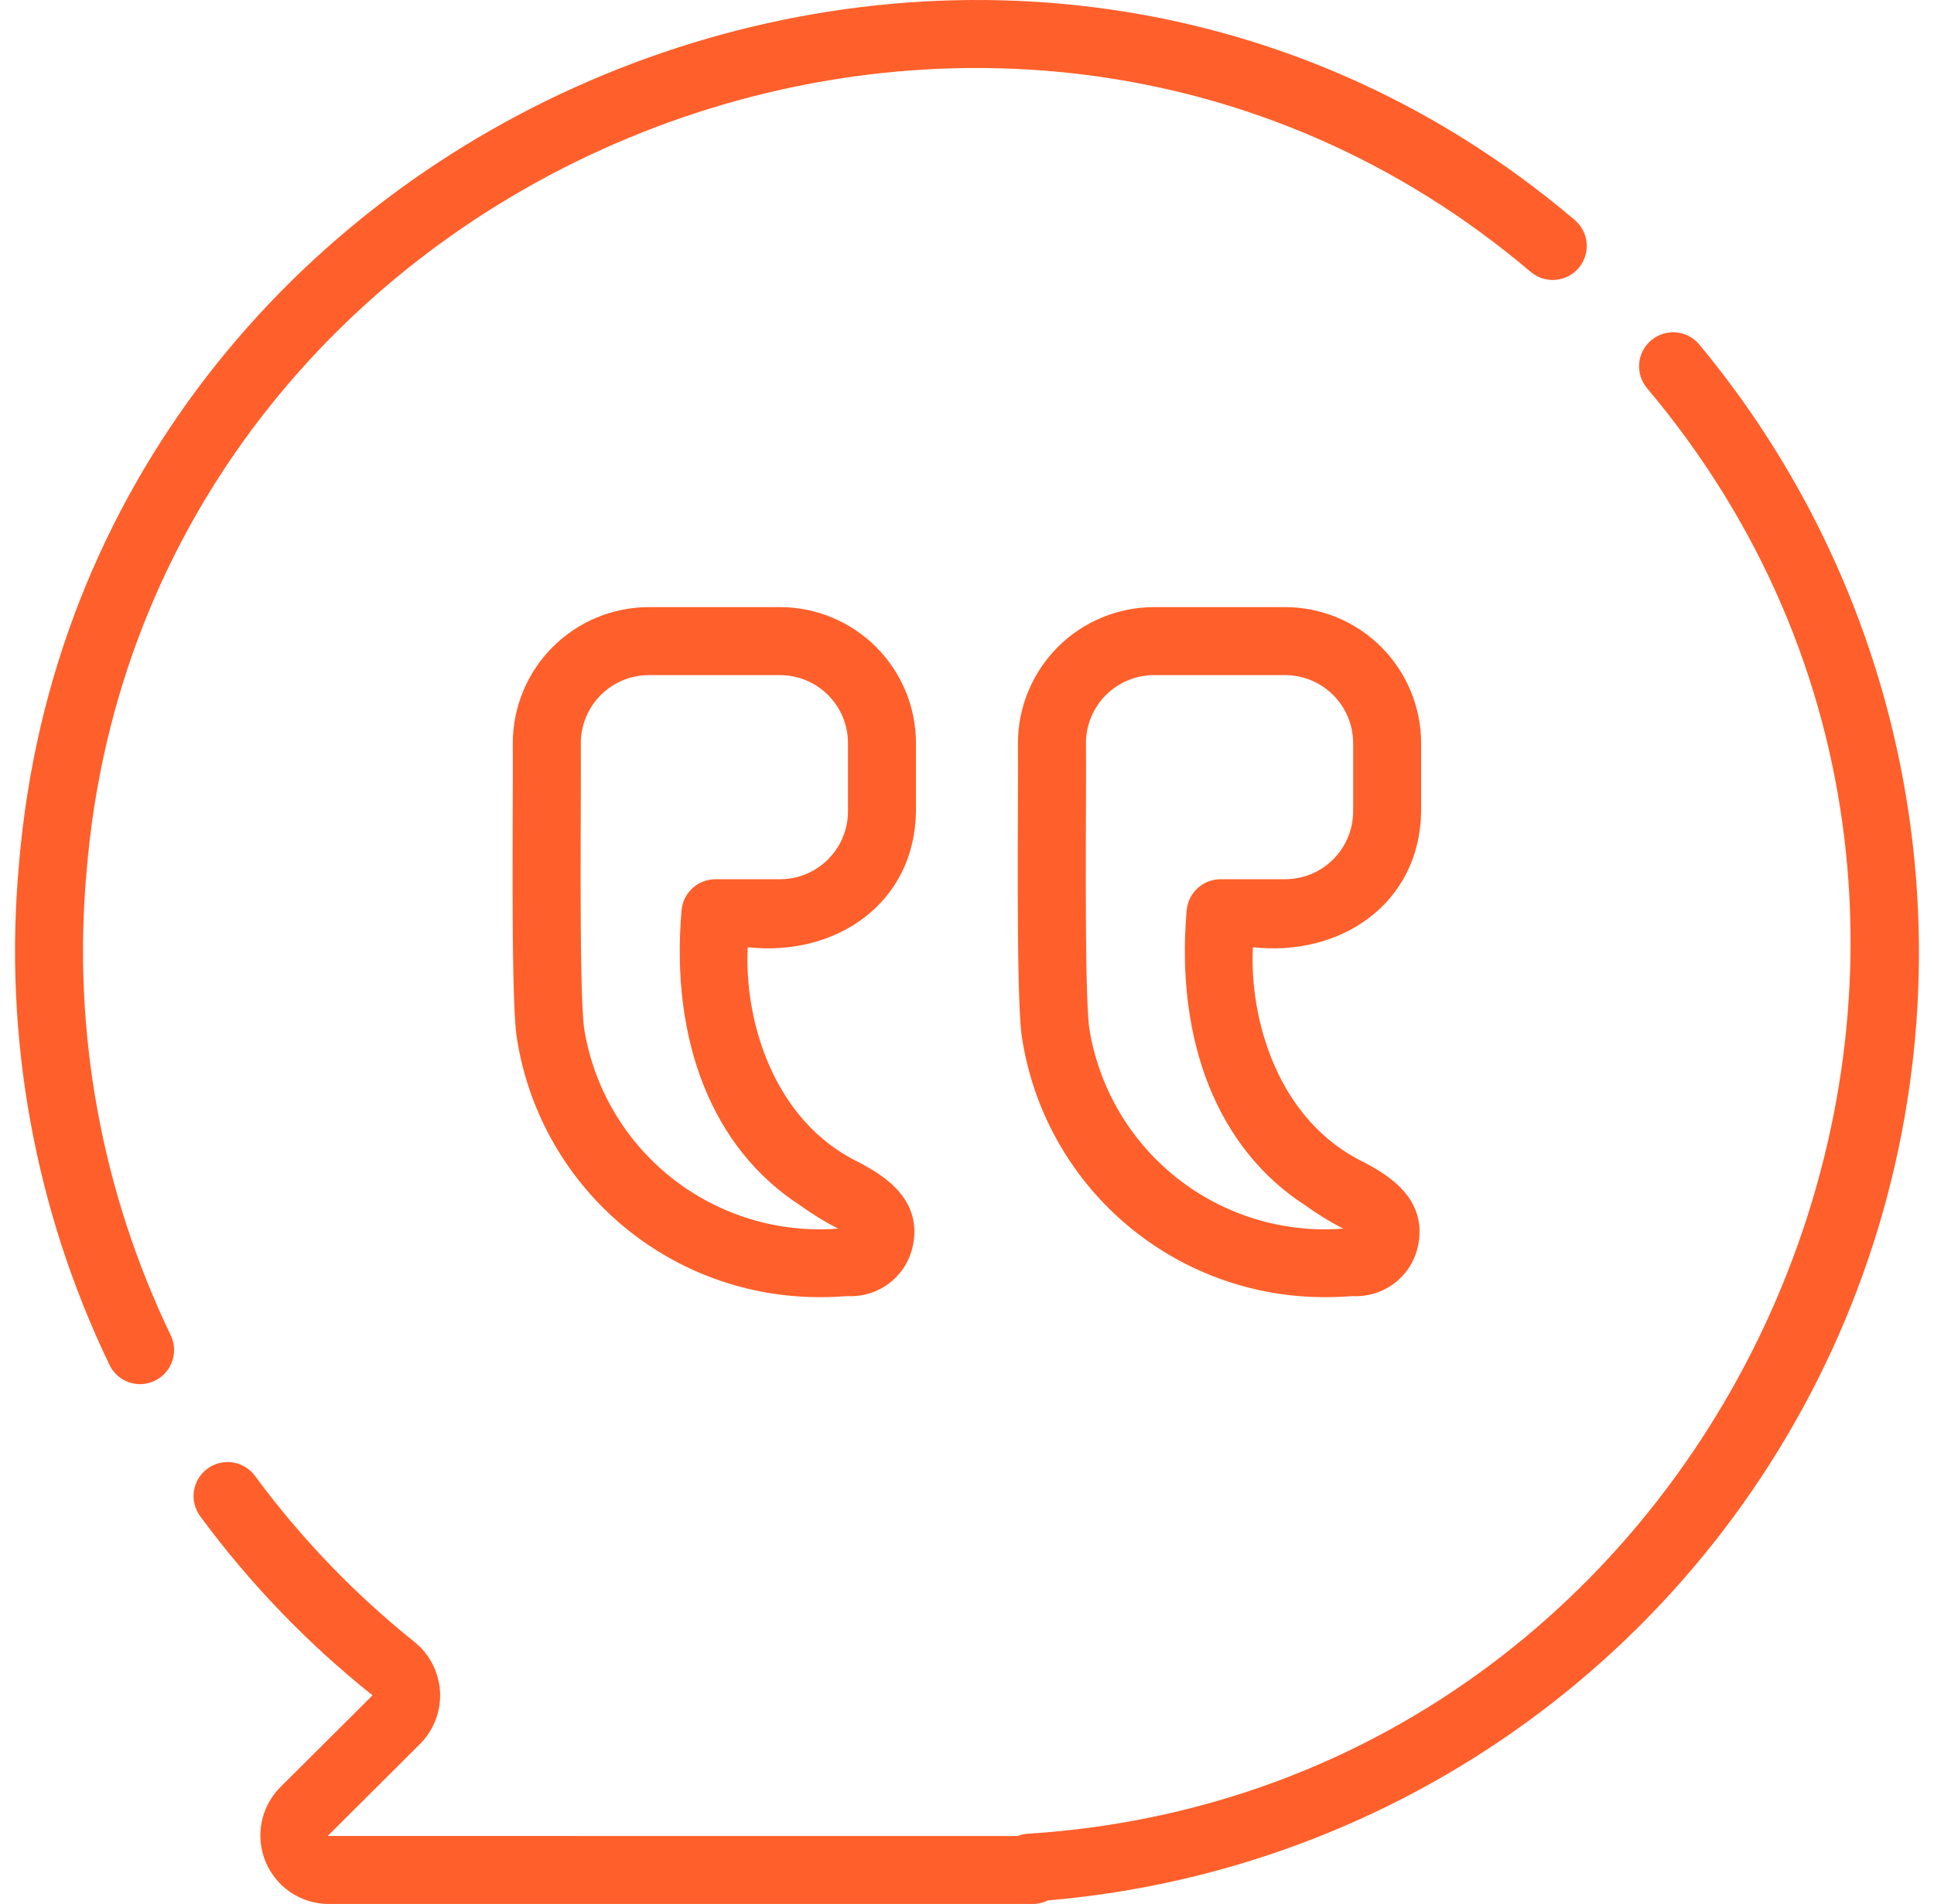 <svg width="64" height="63" viewBox="0 0 64 63" fill="none" xmlns="http://www.w3.org/2000/svg">
<path d="M4.639 45.801C4.829 45.799 5.016 45.75 5.181 45.657C5.347 45.565 5.487 45.432 5.588 45.271C5.689 45.11 5.748 44.926 5.759 44.736C5.77 44.547 5.733 44.357 5.651 44.185C3.352 39.411 2.389 34.102 2.866 28.825C4.783 5.56 32.927 -6.035 50.661 9.002C50.891 9.194 51.187 9.286 51.484 9.259C51.781 9.233 52.056 9.089 52.247 8.86C52.439 8.631 52.531 8.335 52.505 8.038C52.478 7.74 52.334 7.466 52.105 7.274C32.99 -8.928 2.692 3.573 0.626 28.627C0.113 34.31 1.149 40.026 3.625 45.166C3.717 45.357 3.861 45.517 4.04 45.629C4.219 45.741 4.428 45.801 4.639 45.801ZM54.645 11.257C54.532 11.351 54.438 11.467 54.369 11.598C54.301 11.729 54.258 11.872 54.245 12.02C54.232 12.167 54.248 12.315 54.292 12.456C54.336 12.597 54.407 12.728 54.502 12.842C69.722 30.897 57.557 59.187 34.005 60.677C33.889 60.684 33.775 60.71 33.667 60.752L10.843 60.751L13.917 57.689C14.137 57.463 14.309 57.194 14.419 56.899C14.53 56.604 14.578 56.289 14.561 55.974C14.543 55.659 14.46 55.351 14.317 55.07C14.174 54.789 13.973 54.541 13.729 54.342C11.733 52.745 9.954 50.894 8.438 48.836C8.261 48.596 7.996 48.435 7.701 48.39C7.406 48.345 7.105 48.42 6.864 48.596C6.624 48.773 6.463 49.039 6.418 49.334C6.373 49.629 6.448 49.93 6.625 50.17C8.257 52.388 10.175 54.381 12.328 56.097L9.255 59.157C8.947 59.475 8.739 59.876 8.656 60.31C8.574 60.745 8.62 61.194 8.789 61.603C8.959 62.012 9.244 62.362 9.61 62.611C9.976 62.859 10.406 62.995 10.849 63.002H34.17C34.346 63.002 34.52 62.961 34.676 62.882C40.41 62.397 45.9 60.351 50.552 56.964C55.203 53.578 58.838 48.981 61.06 43.674C63.282 38.367 64.007 32.552 63.155 26.861C62.304 21.171 59.909 15.823 56.231 11.398C56.137 11.285 56.02 11.191 55.889 11.122C55.758 11.054 55.615 11.012 55.468 10.998C55.32 10.985 55.172 11.001 55.031 11.046C54.89 11.09 54.759 11.162 54.645 11.257Z" fill="#FF5F2A"/>
<path d="M47.028 26.843V24.589C47.026 23.396 46.552 22.252 45.708 21.409C44.864 20.565 43.721 20.09 42.528 20.089H38.188C36.994 20.09 35.85 20.565 35.007 21.408C34.163 22.252 33.688 23.396 33.686 24.589C33.706 26.232 33.612 32.723 33.806 34.242C34.154 36.666 35.37 38.881 37.228 40.477C39.086 42.073 41.459 42.941 43.908 42.921C44.189 42.921 44.472 42.909 44.758 42.886C45.244 42.913 45.724 42.77 46.117 42.481C46.509 42.193 46.788 41.777 46.907 41.304C47.308 39.643 45.861 38.852 45.166 38.473C42.275 37.092 41.339 33.708 41.461 31.343C44.36 31.664 46.988 29.905 47.028 26.843ZM43.187 39.878C43.587 40.169 44.01 40.428 44.45 40.654C42.47 40.809 40.504 40.21 38.946 38.978C37.388 37.747 36.352 35.972 36.044 34.01C35.867 32.603 35.956 26.113 35.936 24.589C35.937 23.992 36.174 23.421 36.596 22.999C37.018 22.577 37.59 22.34 38.186 22.339H42.529C43.126 22.34 43.697 22.577 44.119 22.999C44.541 23.421 44.778 23.992 44.779 24.589V26.843C44.778 27.44 44.541 28.012 44.119 28.434C43.697 28.856 43.126 29.093 42.529 29.093H40.391C40.11 29.093 39.838 29.199 39.631 29.389C39.423 29.579 39.294 29.84 39.27 30.121C38.891 34.478 40.318 38.029 43.187 39.878ZM30.311 26.843V24.589C30.31 23.396 29.835 22.252 28.992 21.409C28.148 20.565 27.004 20.09 25.811 20.089H21.47C20.277 20.09 19.133 20.565 18.29 21.409C17.446 22.252 16.971 23.396 16.97 24.589C16.988 26.232 16.895 32.723 17.089 34.242C17.438 36.666 18.654 38.881 20.512 40.477C22.369 42.073 24.743 42.941 27.192 42.921C27.473 42.921 27.756 42.909 28.041 42.886C28.527 42.913 29.008 42.77 29.4 42.481C29.792 42.192 30.071 41.776 30.19 41.304C30.591 39.643 29.144 38.852 28.448 38.473C25.558 37.092 24.621 33.708 24.744 31.343C27.644 31.664 30.272 29.905 30.311 26.843ZM26.471 39.878C26.871 40.169 27.293 40.428 27.734 40.654C25.754 40.808 23.788 40.21 22.229 38.978C20.671 37.746 19.634 35.972 19.327 34.01C19.15 32.603 19.239 26.113 19.22 24.589C19.221 23.992 19.458 23.421 19.88 22.999C20.302 22.577 20.873 22.34 21.47 22.339H25.812C26.409 22.34 26.981 22.577 27.403 22.999C27.825 23.421 28.062 23.992 28.062 24.589V26.843C28.062 27.44 27.825 28.012 27.403 28.434C26.981 28.856 26.409 29.093 25.812 29.093H23.675C23.394 29.094 23.122 29.199 22.915 29.389C22.708 29.579 22.579 29.84 22.555 30.121C22.175 34.478 23.603 38.029 26.472 39.878H26.471Z" fill="#FF5F2A"/>
</svg>
